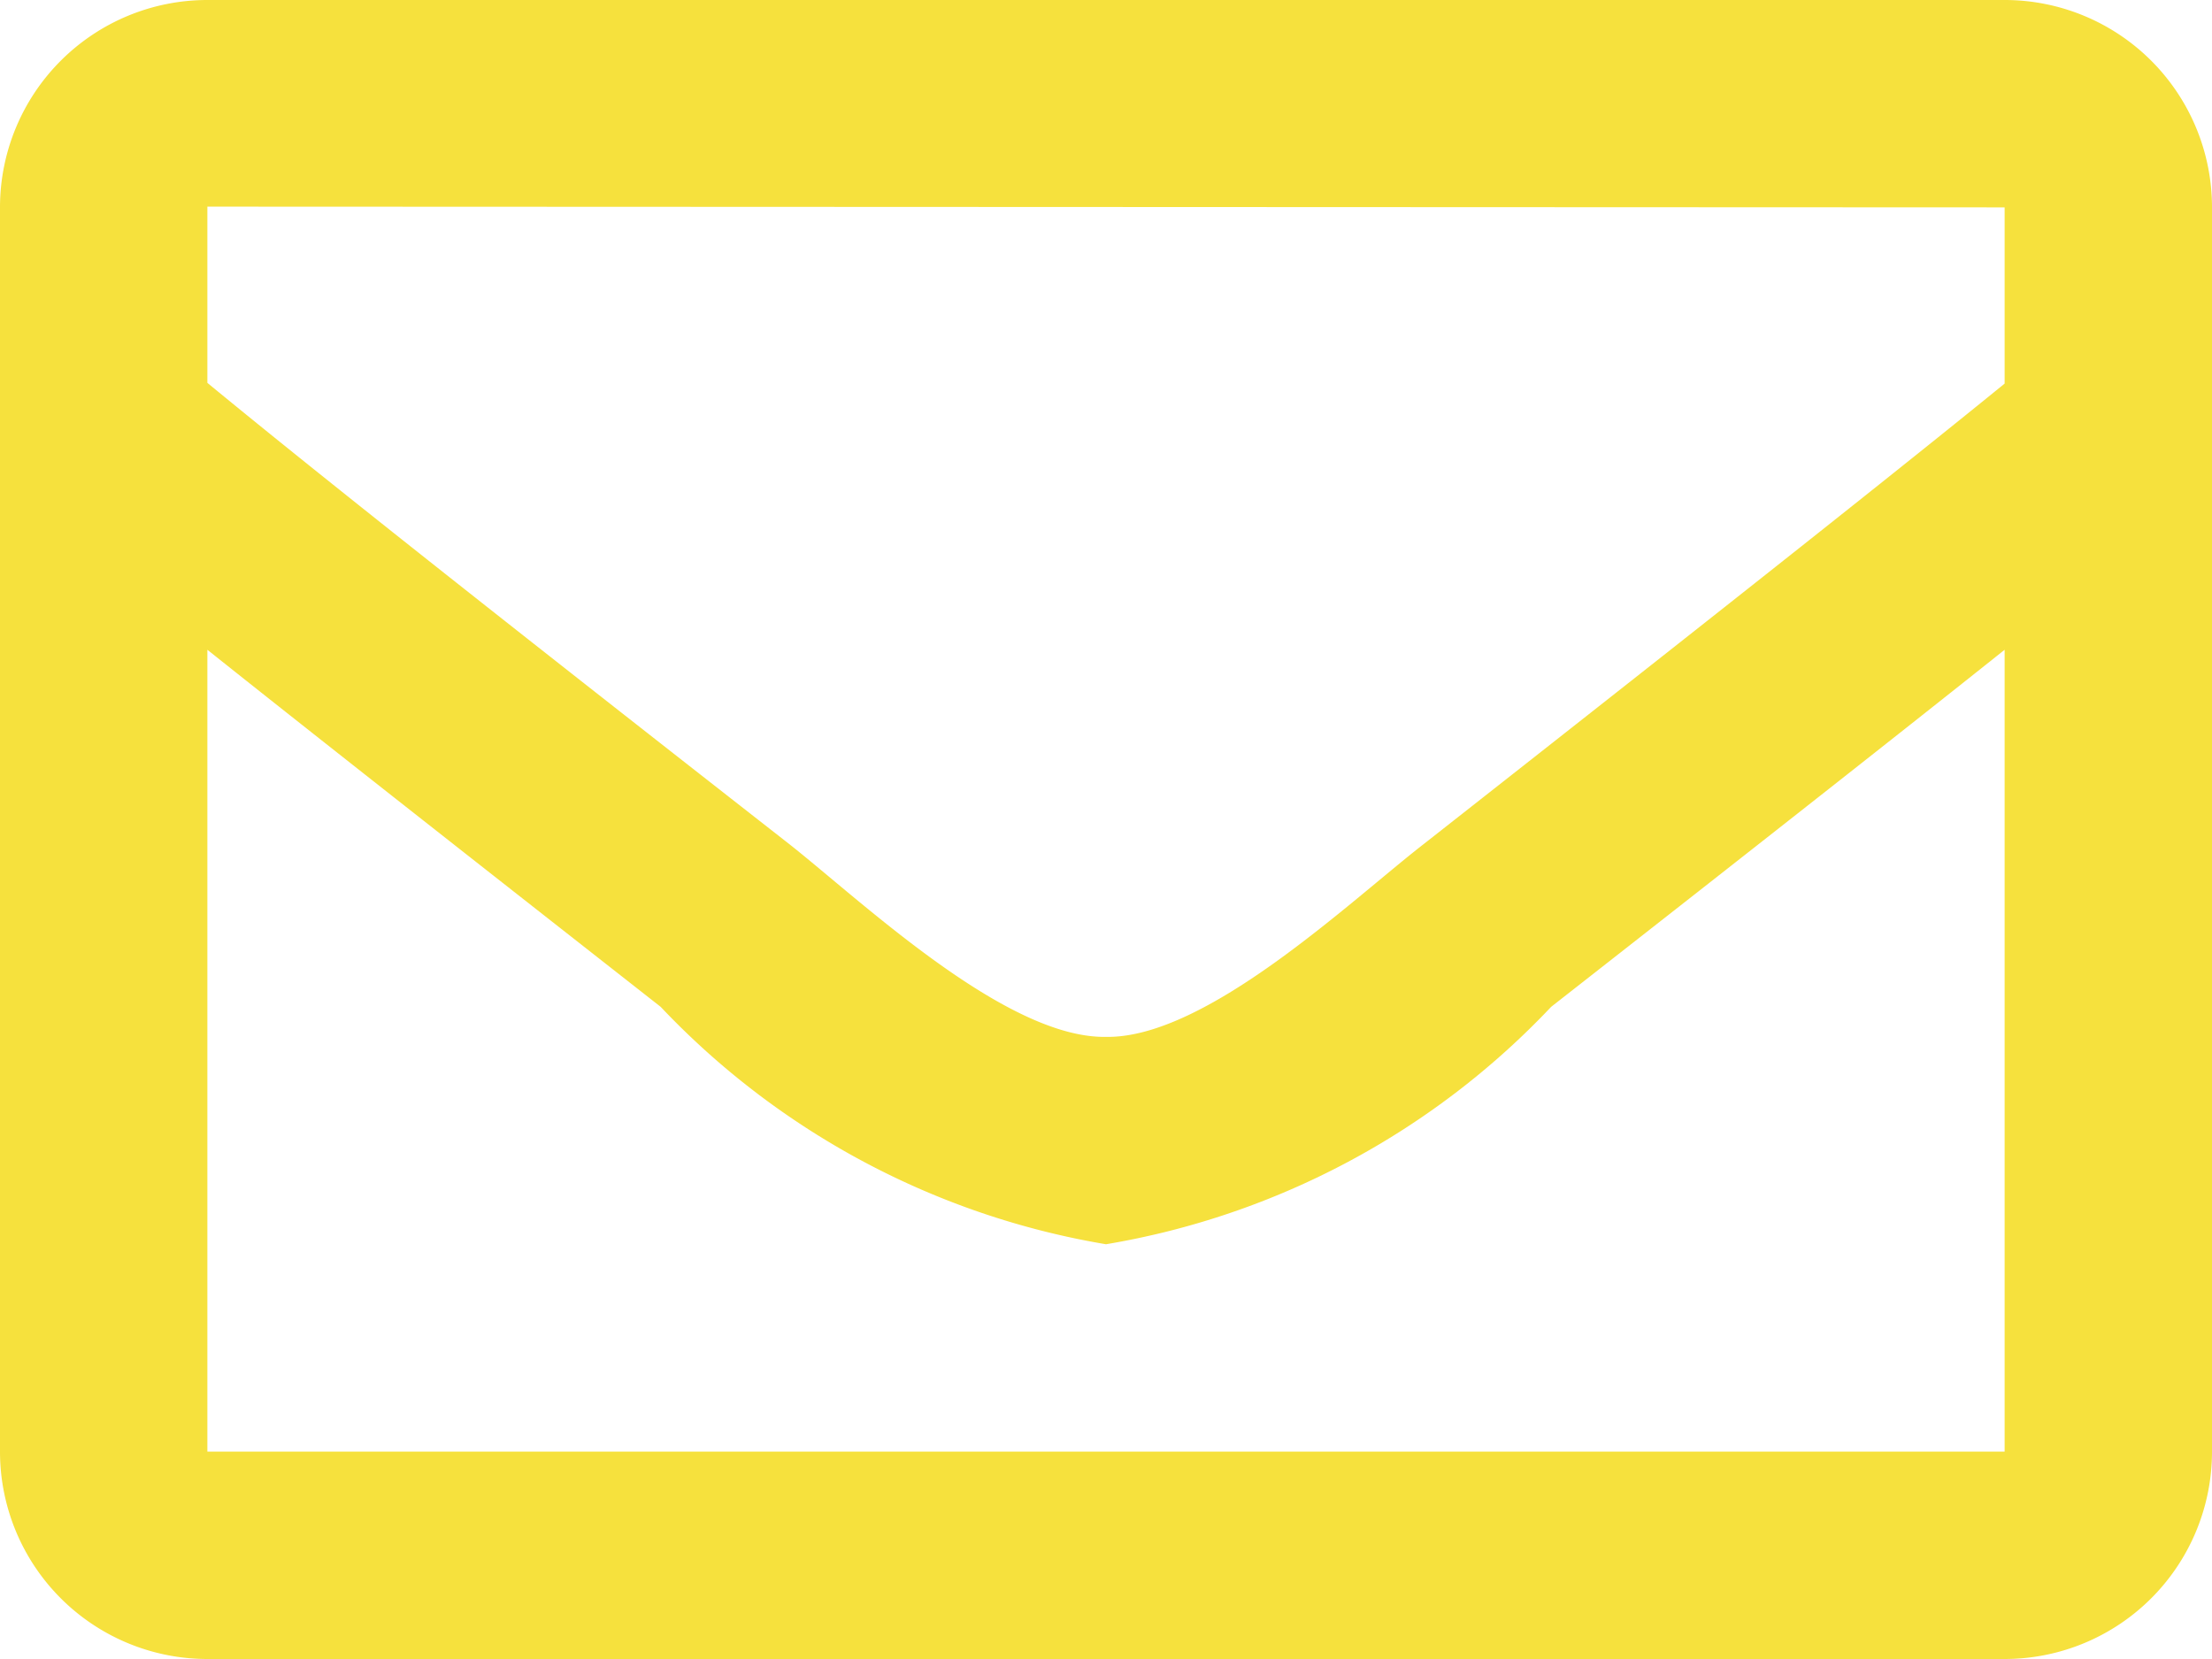 <svg xmlns="http://www.w3.org/2000/svg" width="12" height="9" viewBox="0 0 12 9">
  <path id="Pfad_214" data-name="Pfad 214" d="M10.875-9H1.125A1.125,1.125,0,0,0,0-7.875v6.75A1.125,1.125,0,0,0,1.125,0h9.75A1.125,1.125,0,0,0,12-1.125v-6.75A1.125,1.125,0,0,0,10.875-9Zm0,1.125v.956c-.526.428-1.363,1.093-3.154,2.5C7.326-4.112,6.544-3.366,6-3.375c-.544.009-1.326-.737-1.721-1.048-1.791-1.4-2.629-2.068-3.154-2.5v-.956Zm-9.75,6.75v-4.35c.537.428,1.3,1.028,2.459,1.937A4.306,4.306,0,0,0,6-2.25,4.3,4.3,0,0,0,8.415-3.538c1.161-.909,1.923-1.509,2.46-1.937v4.35Z" transform="translate(0 9)" fill="#f6e13d"/>
</svg>

